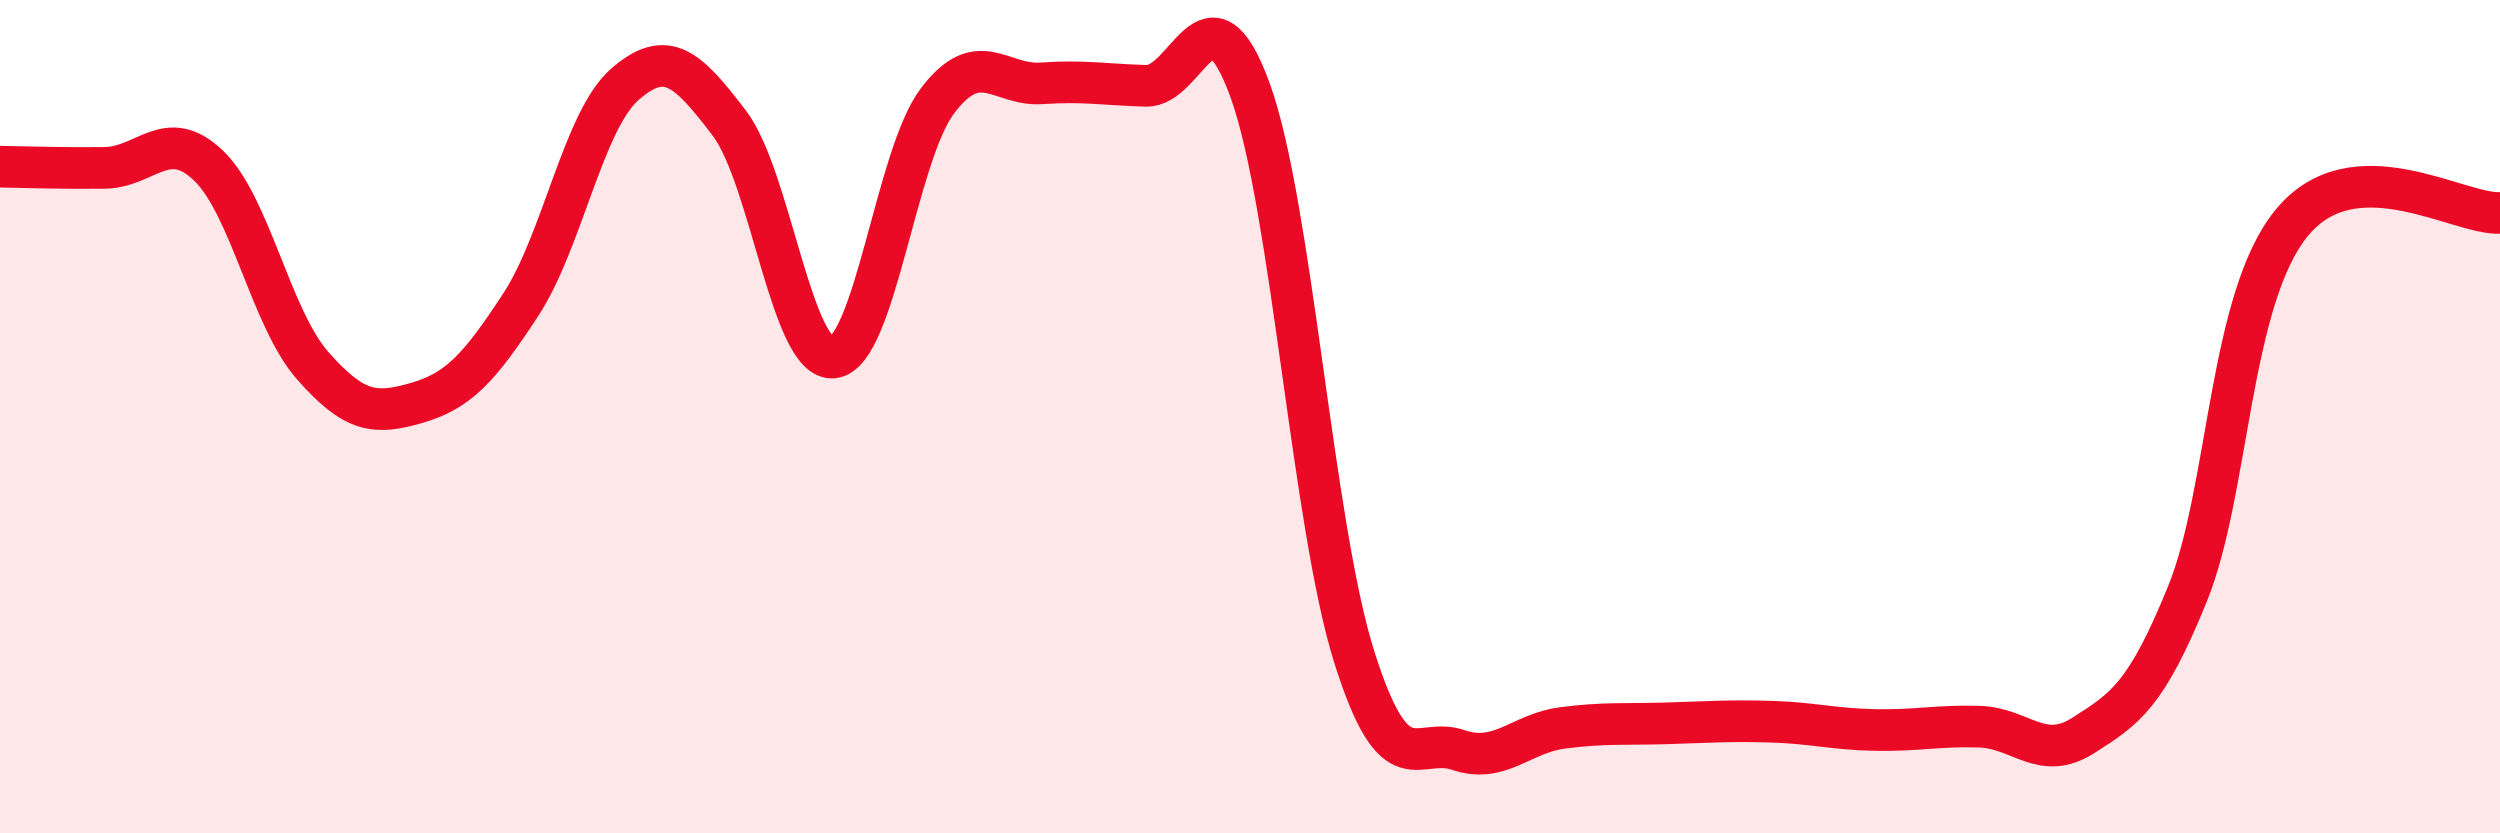 
    <svg width="60" height="20" viewBox="0 0 60 20" xmlns="http://www.w3.org/2000/svg">
      <path
        d="M 0,4 C 0.5,4.01 1.5,4.04 2.5,4.03 C 3.5,4.02 4,3.02 5,3.97 C 6,4.92 6.5,7.63 7.5,8.77 C 8.5,9.91 9,9.96 10,9.67 C 11,9.38 11.5,8.84 12.5,7.31 C 13.5,5.78 14,2.89 15,2.02 C 16,1.15 16.5,1.64 17.5,2.95 C 18.5,4.26 19,8.69 20,8.58 C 21,8.47 21.5,3.74 22.5,2.42 C 23.5,1.1 24,2.07 25,2 C 26,1.93 26.5,2.03 27.5,2.06 C 28.5,2.09 29,-0.58 30,2.16 C 31,4.9 31.5,12.59 32.5,15.76 C 33.5,18.93 34,17.66 35,18 C 36,18.34 36.5,17.6 37.5,17.47 C 38.5,17.34 39,17.39 40,17.36 C 41,17.33 41.5,17.29 42.5,17.32 C 43.5,17.35 44,17.5 45,17.52 C 46,17.54 46.5,17.41 47.5,17.44 C 48.5,17.47 49,18.29 50,17.65 C 51,17.01 51.5,16.71 52.5,14.25 C 53.5,11.79 53.5,7.18 55,5.35 C 56.5,3.52 59,5.16 60,5.11L60 20L0 20Z"
        fill="#EB0A25"
        opacity="0.1"
        stroke-linecap="round"
        stroke-linejoin="round"
      />
      <path
        d="M 0,4 C 0.5,4.01 1.5,4.04 2.5,4.03 C 3.5,4.02 4,3.02 5,3.97 C 6,4.92 6.5,7.63 7.5,8.77 C 8.5,9.91 9,9.96 10,9.67 C 11,9.38 11.5,8.84 12.5,7.31 C 13.5,5.78 14,2.89 15,2.02 C 16,1.15 16.5,1.64 17.5,2.95 C 18.5,4.26 19,8.69 20,8.58 C 21,8.47 21.5,3.74 22.5,2.42 C 23.5,1.1 24,2.07 25,2 C 26,1.93 26.5,2.03 27.5,2.06 C 28.5,2.09 29,-0.58 30,2.16 C 31,4.9 31.5,12.59 32.5,15.76 C 33.5,18.93 34,17.66 35,18 C 36,18.34 36.5,17.6 37.5,17.47 C 38.5,17.34 39,17.39 40,17.36 C 41,17.33 41.5,17.29 42.5,17.32 C 43.5,17.35 44,17.5 45,17.52 C 46,17.54 46.5,17.41 47.5,17.44 C 48.5,17.47 49,18.29 50,17.65 C 51,17.01 51.5,16.71 52.5,14.25 C 53.5,11.79 53.5,7.18 55,5.35 C 56.5,3.52 59,5.16 60,5.11"
        stroke="#EB0A25"
        stroke-width="1"
        fill="none"
        stroke-linecap="round"
        stroke-linejoin="round"
      />
    </svg>
  